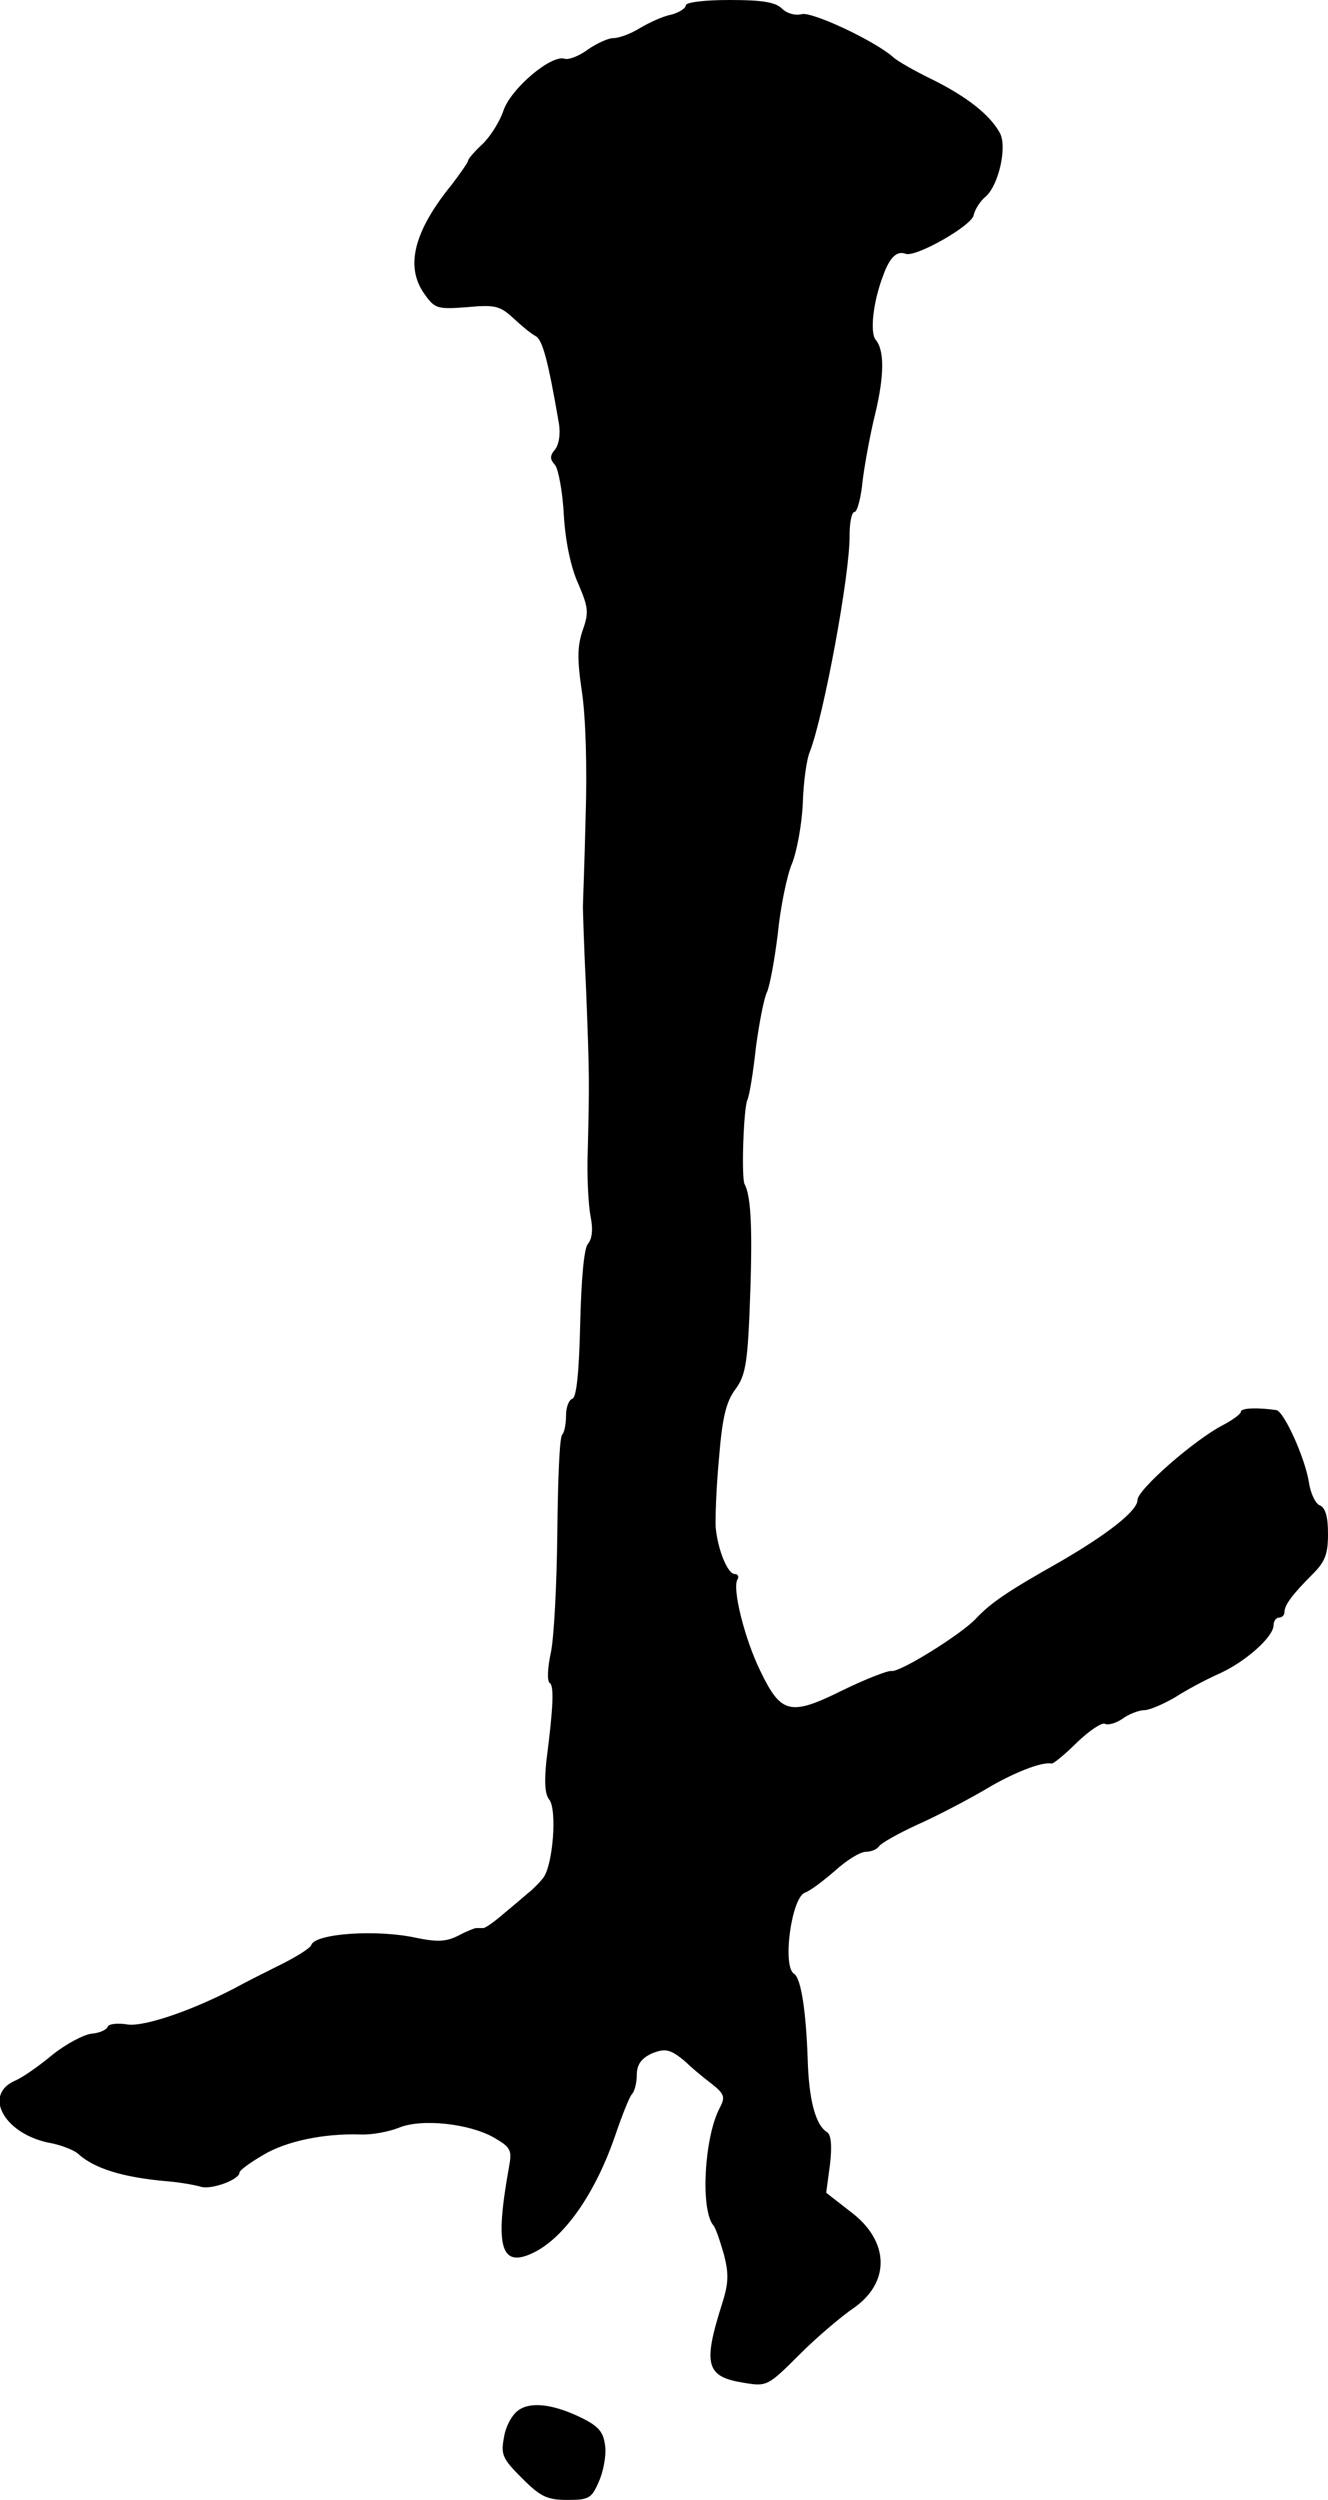 <?xml version="1.0" standalone="no"?>
<!DOCTYPE svg PUBLIC "-//W3C//DTD SVG 20010904//EN"
 "http://www.w3.org/TR/2001/REC-SVG-20010904/DTD/svg10.dtd">
<svg version="1.0" xmlns="http://www.w3.org/2000/svg"
 width="244pt" height="459pt" viewBox="0 0 244 459"
 preserveAspectRatio="xMidYMid meet">
<g transform="translate(0,459) scale(0.1,-0.1)"
fill="#000000" stroke="none">
<path d="M1260 4580 c0 -5 -12 -13 -27 -17 -16 -3 -41 -15 -58 -25 -16 -10
-38 -18 -48 -18 -10 0 -31 -10 -47 -21 -16 -12 -35 -19 -42 -17 -24 9 -99 -54
-113 -95 -7 -21 -25 -49 -39 -62 -14 -13 -26 -27 -26 -30 0 -3 -14 -23 -30
-44 -70 -86 -86 -151 -50 -201 19 -27 24 -28 78 -24 52 5 61 2 85 -20 15 -14
33 -29 41 -33 13 -7 23 -45 43 -161 3 -19 0 -38 -7 -47 -10 -12 -10 -18 0 -29
6 -8 14 -50 16 -93 3 -48 13 -96 27 -126 18 -42 19 -52 8 -83 -10 -29 -11 -52
-2 -113 7 -45 10 -138 7 -231 -2 -85 -5 -159 -5 -165 0 -5 2 -75 6 -155 6
-157 6 -163 3 -290 -2 -47 1 -102 5 -123 5 -24 3 -42 -5 -51 -7 -9 -12 -64
-14 -147 -2 -90 -7 -134 -14 -137 -7 -2 -12 -16 -12 -31 0 -15 -3 -31 -7 -35
-5 -4 -8 -85 -9 -179 -1 -95 -6 -194 -12 -222 -6 -27 -7 -52 -2 -55 8 -5 7
-42 -6 -142 -4 -39 -3 -62 5 -72 15 -18 7 -121 -11 -144 -7 -9 -20 -22 -28
-28 -8 -7 -28 -24 -45 -38 -16 -14 -33 -26 -37 -26 -5 0 -10 0 -13 0 -3 0 -18
-6 -33 -14 -22 -11 -38 -12 -77 -4 -73 16 -186 8 -193 -13 -2 -6 -25 -20 -50
-33 -26 -13 -60 -30 -77 -39 -82 -45 -179 -79 -211 -74 -18 3 -34 1 -36 -4 -2
-6 -16 -12 -30 -13 -15 -2 -47 -19 -72 -39 -24 -20 -55 -42 -70 -48 -58 -27
-16 -99 68 -114 20 -4 42 -13 49 -19 29 -27 82 -44 165 -51 24 -2 51 -7 61
-10 19 -6 71 13 71 26 0 4 19 18 43 32 43 26 112 40 179 38 21 -1 52 5 70 12
42 18 131 8 176 -18 31 -18 33 -23 27 -55 -26 -144 -15 -183 41 -158 59 26
118 110 155 219 12 35 25 68 30 74 5 5 9 21 9 35 0 19 8 30 26 39 26 11 36 9
64 -15 8 -8 28 -25 45 -38 27 -21 28 -26 17 -47 -28 -54 -35 -184 -12 -214 5
-5 13 -30 20 -54 9 -35 9 -52 -3 -90 -36 -113 -30 -135 40 -146 42 -7 44 -6
102 52 32 32 77 70 99 85 68 47 67 123 -5 177 l-45 35 7 52 c4 34 2 54 -5 59
-22 13 -34 61 -36 135 -3 86 -12 148 -25 156 -22 13 -5 140 20 149 9 3 33 21
55 40 21 19 46 35 57 35 10 0 21 5 24 10 4 6 36 24 71 40 36 16 91 45 122 63
51 31 106 53 124 49 3 -1 25 17 47 39 23 22 46 37 51 34 6 -3 20 1 32 9 12 9
31 16 40 16 10 0 35 11 56 23 20 13 57 33 82 44 49 22 100 68 100 89 0 8 5 14
10 14 6 0 10 5 10 10 0 13 14 32 52 70 23 23 28 37 28 74 0 32 -5 48 -15 52
-8 3 -17 22 -20 42 -7 45 -46 131 -60 133 -35 5 -65 4 -65 -3 0 -4 -15 -15
-32 -24 -53 -27 -158 -119 -158 -138 0 -20 -55 -63 -145 -115 -94 -53 -125
-74 -153 -104 -28 -29 -139 -98 -154 -95 -7 1 -48 -15 -91 -36 -95 -47 -112
-43 -150 36 -29 59 -52 152 -42 168 3 5 1 10 -5 10 -13 0 -31 44 -35 85 -1 17
1 74 6 127 6 75 13 104 30 127 18 24 22 47 26 137 6 148 4 216 -9 240 -6 12
-2 136 5 154 4 8 11 52 16 98 6 45 15 90 20 100 5 10 14 58 20 107 5 50 17
108 26 129 9 22 18 71 20 110 1 39 7 82 13 96 25 64 74 326 73 398 0 23 4 42
9 42 5 0 12 26 15 58 4 31 14 86 23 122 17 71 17 117 1 136 -11 13 -5 70 14
119 12 33 25 45 41 39 18 -7 121 51 125 71 2 10 12 26 22 34 24 21 40 92 26
117 -18 33 -60 66 -122 97 -33 16 -67 35 -75 43 -35 30 -148 83 -167 78 -11
-3 -27 1 -36 10 -12 12 -36 16 -96 16 -46 0 -81 -4 -81 -10z"/>
<path d="M953 165 c-12 -8 -24 -30 -27 -50 -6 -32 -3 -39 33 -75 34 -34 46
-40 84 -40 39 0 44 3 57 33 8 17 14 47 12 65 -3 26 -11 36 -40 51 -54 27 -96
32 -119 16z"/>
</g>
</svg>
